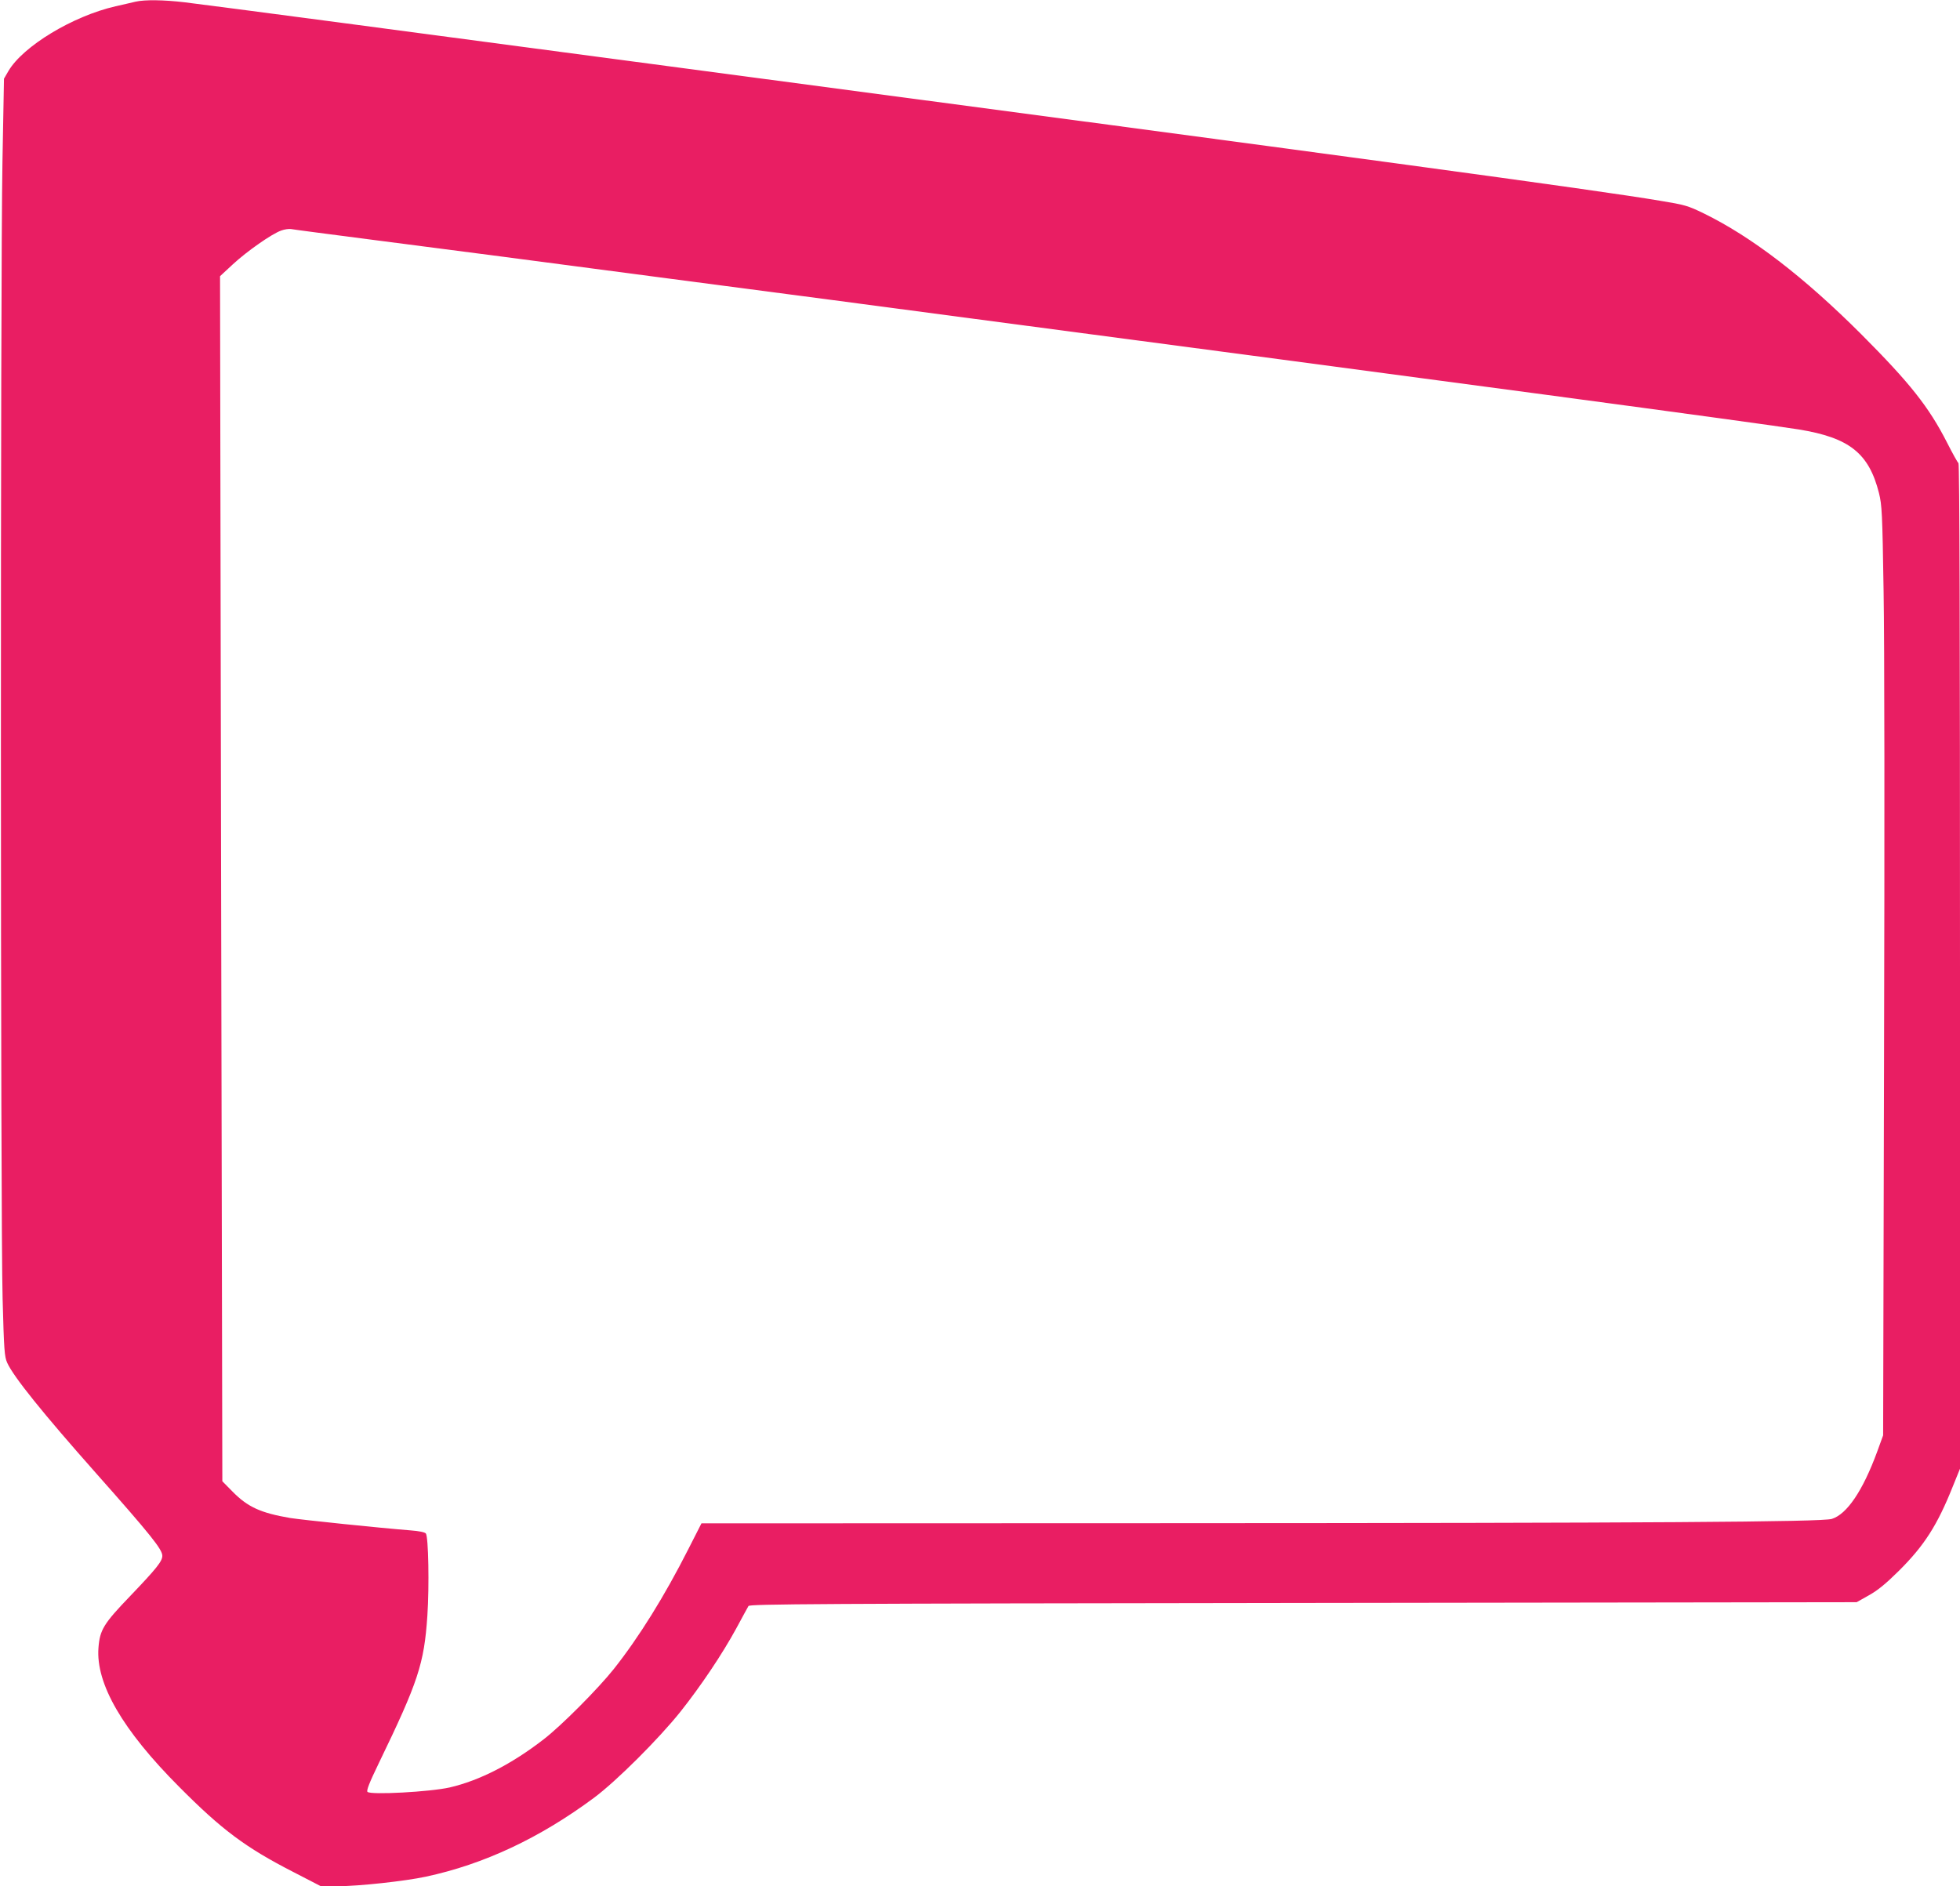 <?xml version="1.0" standalone="no"?>
<!DOCTYPE svg PUBLIC "-//W3C//DTD SVG 20010904//EN"
 "http://www.w3.org/TR/2001/REC-SVG-20010904/DTD/svg10.dtd">
<svg version="1.0" xmlns="http://www.w3.org/2000/svg"
 width="1280pt" height="1232pt" viewBox="0 0 1280 1232"
 preserveAspectRatio="xMidYMid meet">
<g transform="translate(0,1232) scale(0.1,-0.1)"
fill="#e91e63" stroke="none">
<path d="M885 12309 c-22 -5 -80 -19 -130 -30 -280 -64 -605 -261 -700 -423
l-29 -50 -10 -545 c-14 -758 -13 -6940 1 -7422 9 -338 12 -380 30 -420 40 -90
234 -331 578 -719 360 -406 435 -500 435 -542 0 -36 -38 -83 -210 -263 -174
-181 -198 -221 -207 -338 -18 -235 158 -538 527 -908 279 -281 433 -396 745
-556 l180 -93 113 0 c133 0 438 33 572 62 380 81 746 253 1100 516 146 109
420 382 564 562 134 169 273 376 365 545 39 72 74 137 79 145 8 13 425 16
3623 20 l3614 5 80 45 c59 33 110 75 196 160 166 165 251 298 352 551 l47 116
0 3281 c0 2156 -3 3283 -10 3287 -5 3 -39 64 -75 135 -119 233 -242 388 -559
706 -377 377 -718 638 -1029 790 -105 51 -123 56 -287 83 -414 70 -2016 287
-6380 866 -729 97 -1732 230 -2229 296 -497 66 -958 126 -1025 134 -135 16
-261 18 -321 4z m1545 -1555 c568 -73 1065 -138 1950 -255 333 -44 809 -106
1058 -139 248 -33 656 -87 905 -120 3052 -403 5156 -685 5404 -725 331 -54
458 -155 524 -416 19 -78 22 -125 30 -639 6 -326 7 -1578 3 -3035 l-6 -2480
-40 -110 c-93 -252 -196 -405 -295 -436 -67 -20 -1177 -27 -4345 -28 l-3037
-1 -85 -167 c-156 -308 -323 -577 -488 -785 -100 -126 -343 -371 -458 -459
-209 -162 -419 -269 -613 -314 -128 -29 -516 -50 -537 -29 -8 8 11 58 75 190
256 529 295 647 316 961 13 194 7 516 -10 537 -7 8 -44 16 -99 20 -202 16
-704 68 -787 81 -192 33 -277 71 -377 173 l-66 67 -8 3935 -7 3936 84 78 c92
85 253 198 315 220 21 8 50 12 64 10 14 -3 252 -34 530 -70z"/>
</g>
</svg>
